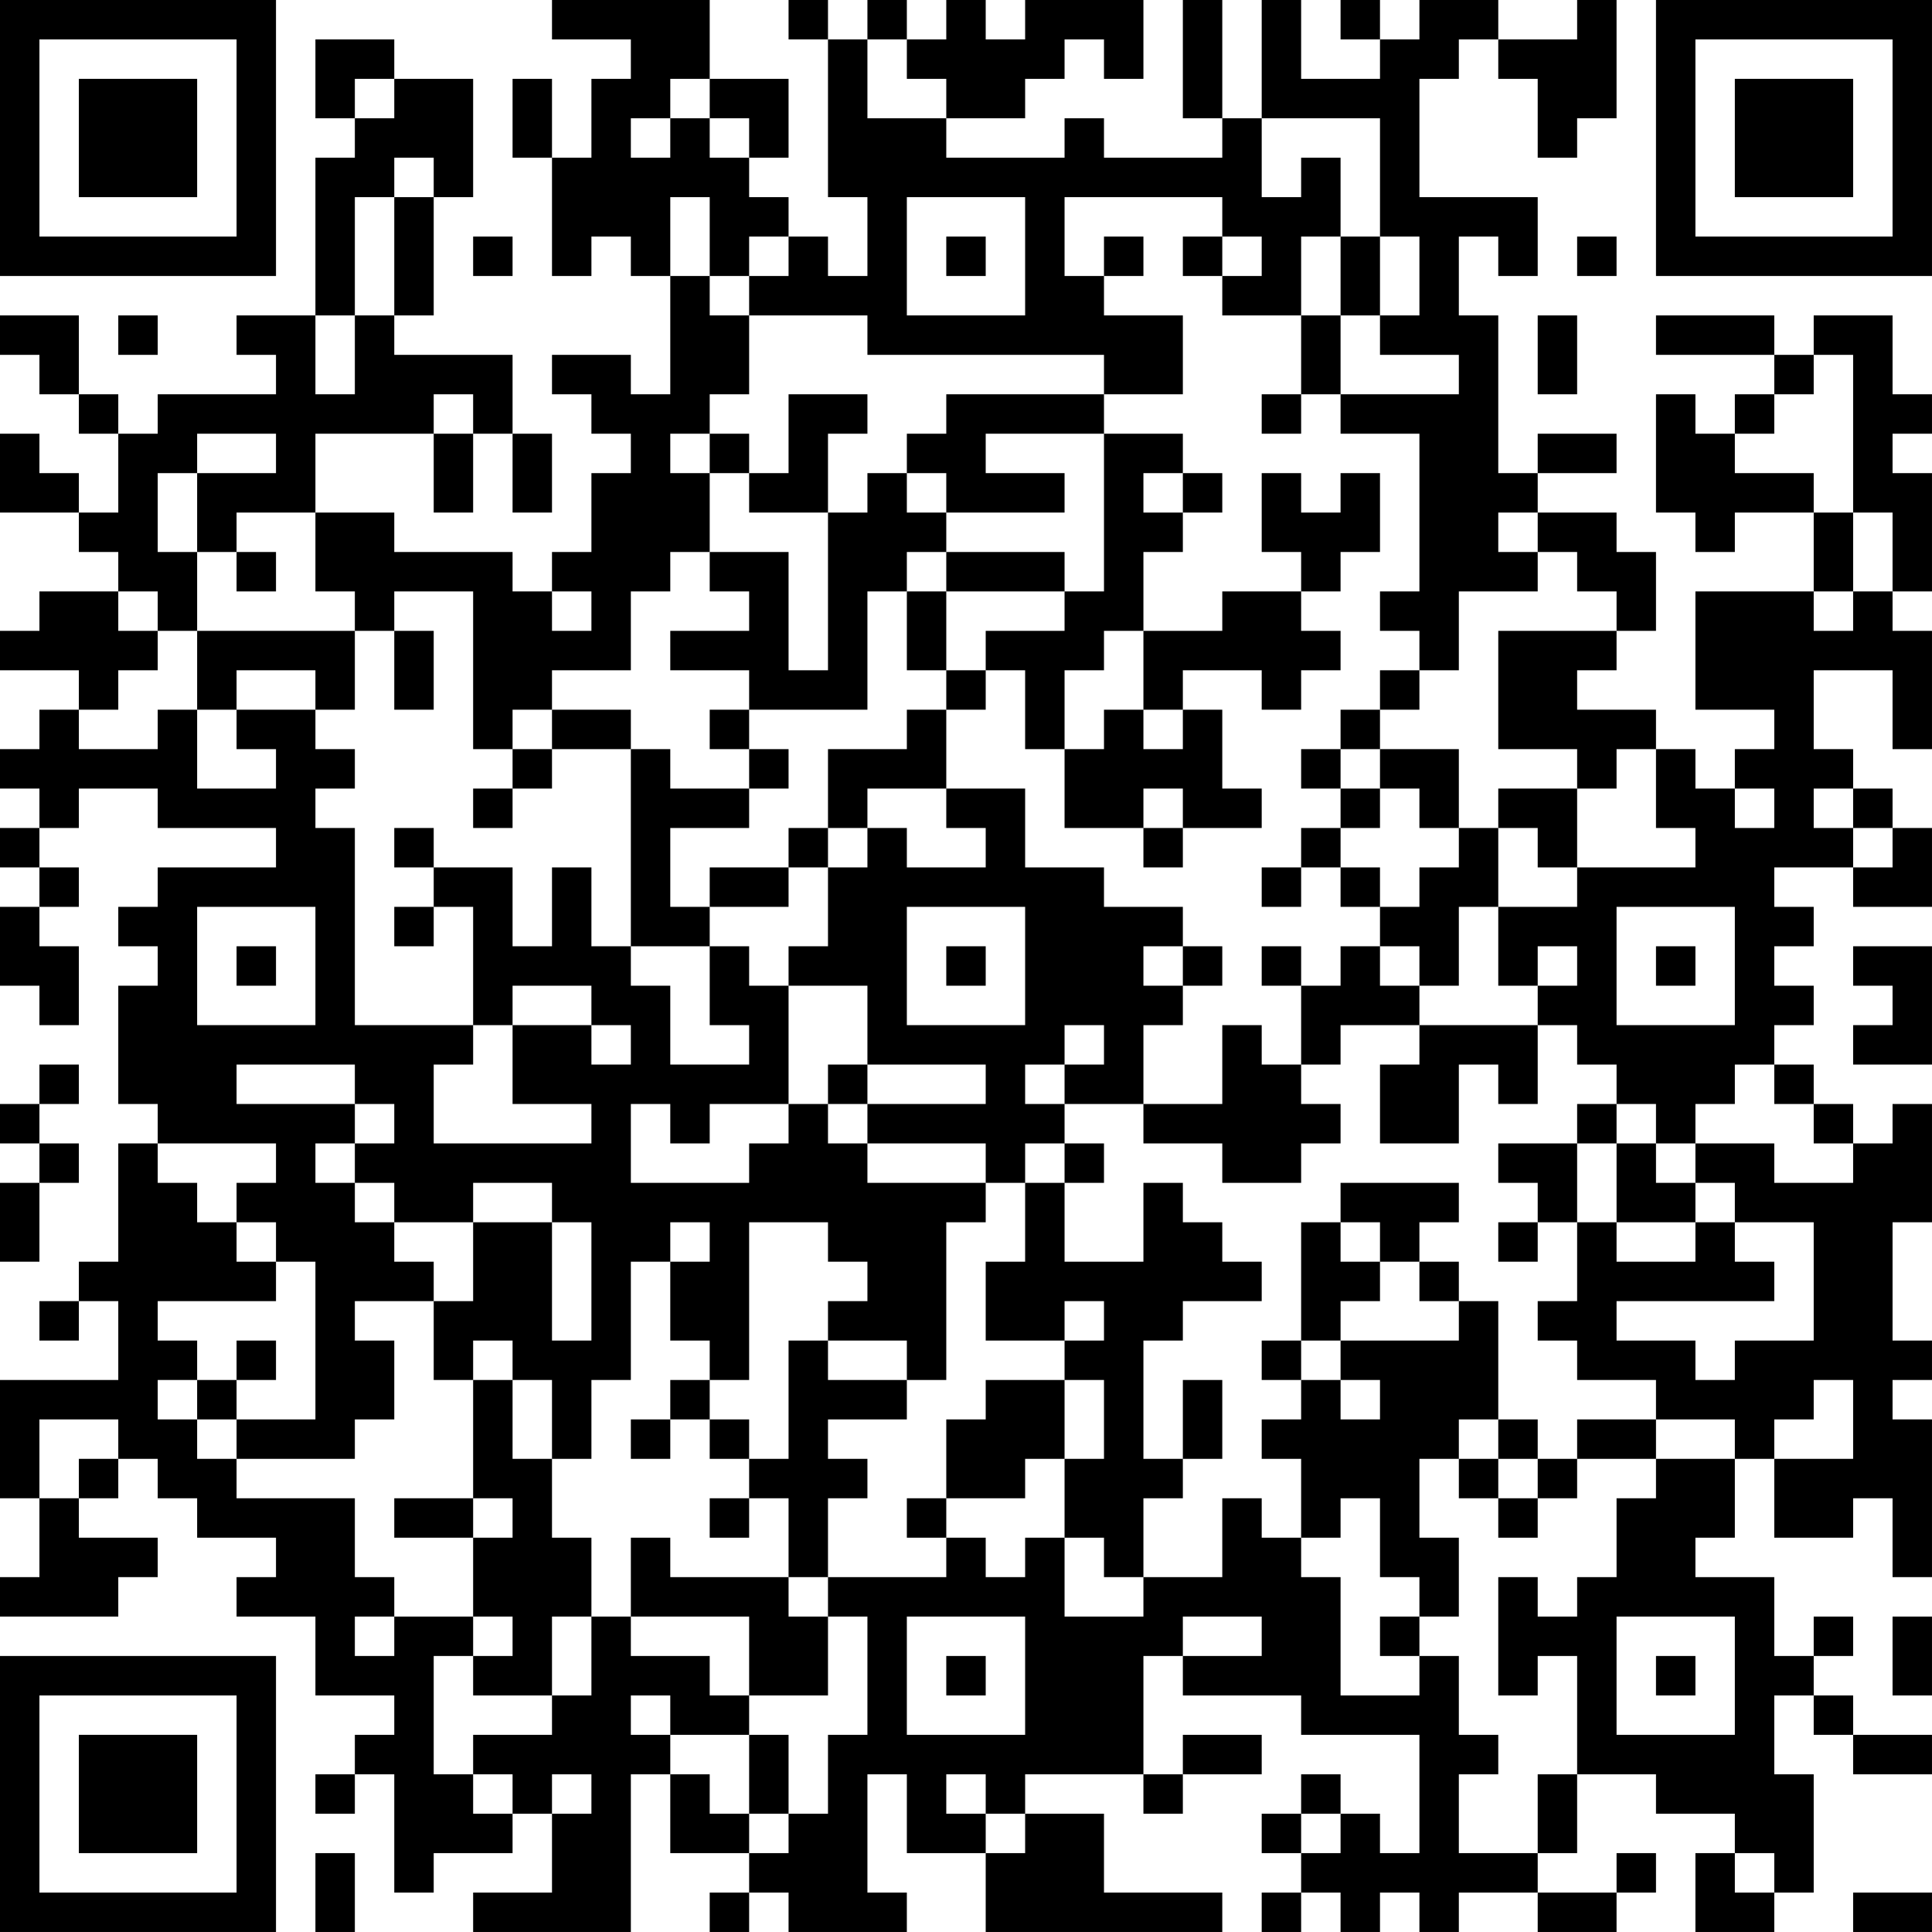<?xml version="1.0" encoding="UTF-8"?>
<svg xmlns="http://www.w3.org/2000/svg" version="1.1" width="250" height="250" viewBox="0 0 250 250"><rect x="0" y="0" width="250" height="250" fill="#ffffff"/><g transform="scale(5.102)"><g transform="translate(0,0)"><path fill-rule="evenodd" d="M14 0L14 1L16 1L16 2L15 2L15 4L14 4L14 2L13 2L13 4L14 4L14 7L15 7L15 6L16 6L16 7L17 7L17 10L16 10L16 9L14 9L14 10L15 10L15 11L16 11L16 12L15 12L15 14L14 14L14 15L13 15L13 14L10 14L10 13L8 13L8 11L11 11L11 13L12 13L12 11L13 11L13 13L14 13L14 11L13 11L13 9L10 9L10 8L11 8L11 5L12 5L12 2L10 2L10 1L8 1L8 3L9 3L9 4L8 4L8 8L6 8L6 9L7 9L7 10L4 10L4 11L3 11L3 10L2 10L2 8L0 8L0 9L1 9L1 10L2 10L2 11L3 11L3 13L2 13L2 12L1 12L1 11L0 11L0 13L2 13L2 14L3 14L3 15L1 15L1 16L0 16L0 17L2 17L2 18L1 18L1 19L0 19L0 20L1 20L1 21L0 21L0 22L1 22L1 23L0 23L0 25L1 25L1 26L2 26L2 24L1 24L1 23L2 23L2 22L1 22L1 21L2 21L2 20L4 20L4 21L7 21L7 22L4 22L4 23L3 23L3 24L4 24L4 25L3 25L3 28L4 28L4 29L3 29L3 32L2 32L2 33L1 33L1 34L2 34L2 33L3 33L3 35L0 35L0 38L1 38L1 40L0 40L0 41L3 41L3 40L4 40L4 39L2 39L2 38L3 38L3 37L4 37L4 38L5 38L5 39L7 39L7 40L6 40L6 41L8 41L8 43L10 43L10 44L9 44L9 45L8 45L8 46L9 46L9 45L10 45L10 48L11 48L11 47L13 47L13 46L14 46L14 48L12 48L12 49L16 49L16 45L17 45L17 47L19 47L19 48L18 48L18 49L19 49L19 48L20 48L20 49L23 49L23 48L22 48L22 45L23 45L23 47L25 47L25 49L31 49L31 48L28 48L28 46L26 46L26 45L29 45L29 46L30 46L30 45L32 45L32 44L30 44L30 45L29 45L29 42L30 42L30 43L33 43L33 44L36 44L36 47L35 47L35 46L34 46L34 45L33 45L33 46L32 46L32 47L33 47L33 48L32 48L32 49L33 49L33 48L34 48L34 49L35 49L35 48L36 48L36 49L37 49L37 48L39 48L39 49L41 49L41 48L42 48L42 47L41 47L41 48L39 48L39 47L40 47L40 45L42 45L42 46L44 46L44 47L43 47L43 49L45 49L45 48L46 48L46 45L45 45L45 43L46 43L46 44L47 44L47 45L49 45L49 44L47 44L47 43L46 43L46 42L47 42L47 41L46 41L46 42L45 42L45 40L43 40L43 39L44 39L44 37L45 37L45 39L47 39L47 38L48 38L48 40L49 40L49 36L48 36L48 35L49 35L49 34L48 34L48 31L49 31L49 28L48 28L48 29L47 29L47 28L46 28L46 27L45 27L45 26L46 26L46 25L45 25L45 24L46 24L46 23L45 23L45 22L47 22L47 23L49 23L49 21L48 21L48 20L47 20L47 19L46 19L46 17L48 17L48 19L49 19L49 16L48 16L48 15L49 15L49 12L48 12L48 11L49 11L49 10L48 10L48 8L46 8L46 9L45 9L45 8L42 8L42 9L45 9L45 10L44 10L44 11L43 11L43 10L42 10L42 13L43 13L43 14L44 14L44 13L46 13L46 15L43 15L43 18L45 18L45 19L44 19L44 20L43 20L43 19L42 19L42 18L40 18L40 17L41 17L41 16L42 16L42 14L41 14L41 13L39 13L39 12L41 12L41 11L39 11L39 12L38 12L38 8L37 8L37 6L38 6L38 7L39 7L39 5L36 5L36 2L37 2L37 1L38 1L38 2L39 2L39 4L40 4L40 3L41 3L41 0L40 0L40 1L38 1L38 0L36 0L36 1L35 1L35 0L34 0L34 1L35 1L35 2L33 2L33 0L32 0L32 3L31 3L31 0L30 0L30 3L31 3L31 4L28 4L28 3L27 3L27 4L24 4L24 3L26 3L26 2L27 2L27 1L28 1L28 2L29 2L29 0L26 0L26 1L25 1L25 0L24 0L24 1L23 1L23 0L22 0L22 1L21 1L21 0L20 0L20 1L21 1L21 5L22 5L22 7L21 7L21 6L20 6L20 5L19 5L19 4L20 4L20 2L18 2L18 0ZM22 1L22 3L24 3L24 2L23 2L23 1ZM9 2L9 3L10 3L10 2ZM17 2L17 3L16 3L16 4L17 4L17 3L18 3L18 4L19 4L19 3L18 3L18 2ZM32 3L32 5L33 5L33 4L34 4L34 6L33 6L33 8L31 8L31 7L32 7L32 6L31 6L31 5L27 5L27 7L28 7L28 8L30 8L30 10L28 10L28 9L22 9L22 8L19 8L19 7L20 7L20 6L19 6L19 7L18 7L18 5L17 5L17 7L18 7L18 8L19 8L19 10L18 10L18 11L17 11L17 12L18 12L18 14L17 14L17 15L16 15L16 17L14 17L14 18L13 18L13 19L12 19L12 15L10 15L10 16L9 16L9 15L8 15L8 13L6 13L6 14L5 14L5 12L7 12L7 11L5 11L5 12L4 12L4 14L5 14L5 16L4 16L4 15L3 15L3 16L4 16L4 17L3 17L3 18L2 18L2 19L4 19L4 18L5 18L5 20L7 20L7 19L6 19L6 18L8 18L8 19L9 19L9 20L8 20L8 21L9 21L9 26L12 26L12 27L11 27L11 29L15 29L15 28L13 28L13 26L15 26L15 27L16 27L16 26L15 26L15 25L13 25L13 26L12 26L12 23L11 23L11 22L13 22L13 24L14 24L14 22L15 22L15 24L16 24L16 25L17 25L17 27L19 27L19 26L18 26L18 24L19 24L19 25L20 25L20 28L18 28L18 29L17 29L17 28L16 28L16 30L19 30L19 29L20 29L20 28L21 28L21 29L22 29L22 30L25 30L25 31L24 31L24 35L23 35L23 34L21 34L21 33L22 33L22 32L21 32L21 31L19 31L19 35L18 35L18 34L17 34L17 32L18 32L18 31L17 31L17 32L16 32L16 35L15 35L15 37L14 37L14 35L13 35L13 34L12 34L12 35L11 35L11 33L12 33L12 31L14 31L14 34L15 34L15 31L14 31L14 30L12 30L12 31L10 31L10 30L9 30L9 29L10 29L10 28L9 28L9 27L6 27L6 28L9 28L9 29L8 29L8 30L9 30L9 31L10 31L10 32L11 32L11 33L9 33L9 34L10 34L10 36L9 36L9 37L6 37L6 36L8 36L8 32L7 32L7 31L6 31L6 30L7 30L7 29L4 29L4 30L5 30L5 31L6 31L6 32L7 32L7 33L4 33L4 34L5 34L5 35L4 35L4 36L5 36L5 37L6 37L6 38L9 38L9 40L10 40L10 41L9 41L9 42L10 42L10 41L12 41L12 42L11 42L11 45L12 45L12 46L13 46L13 45L12 45L12 44L14 44L14 43L15 43L15 41L16 41L16 42L18 42L18 43L19 43L19 44L17 44L17 43L16 43L16 44L17 44L17 45L18 45L18 46L19 46L19 47L20 47L20 46L21 46L21 44L22 44L22 41L21 41L21 40L24 40L24 39L25 39L25 40L26 40L26 39L27 39L27 41L29 41L29 40L31 40L31 38L32 38L32 39L33 39L33 40L34 40L34 43L36 43L36 42L37 42L37 44L38 44L38 45L37 45L37 47L39 47L39 45L40 45L40 42L39 42L39 43L38 43L38 40L39 40L39 41L40 41L40 40L41 40L41 38L42 38L42 37L44 37L44 36L42 36L42 35L40 35L40 34L39 34L39 33L40 33L40 31L41 31L41 32L43 32L43 31L44 31L44 32L45 32L45 33L41 33L41 34L43 34L43 35L44 35L44 34L46 34L46 31L44 31L44 30L43 30L43 29L45 29L45 30L47 30L47 29L46 29L46 28L45 28L45 27L44 27L44 28L43 28L43 29L42 29L42 28L41 28L41 27L40 27L40 26L39 26L39 25L40 25L40 24L39 24L39 25L38 25L38 23L40 23L40 22L43 22L43 21L42 21L42 19L41 19L41 20L40 20L40 19L38 19L38 16L41 16L41 15L40 15L40 14L39 14L39 13L38 13L38 14L39 14L39 15L37 15L37 17L36 17L36 16L35 16L35 15L36 15L36 11L34 11L34 10L37 10L37 9L35 9L35 8L36 8L36 6L35 6L35 3ZM10 4L10 5L9 5L9 8L8 8L8 10L9 10L9 8L10 8L10 5L11 5L11 4ZM23 5L23 8L26 8L26 5ZM12 6L12 7L13 7L13 6ZM24 6L24 7L25 7L25 6ZM28 6L28 7L29 7L29 6ZM30 6L30 7L31 7L31 6ZM34 6L34 8L33 8L33 10L32 10L32 11L33 11L33 10L34 10L34 8L35 8L35 6ZM40 6L40 7L41 7L41 6ZM3 8L3 9L4 9L4 8ZM39 8L39 10L40 10L40 8ZM46 9L46 10L45 10L45 11L44 11L44 12L46 12L46 13L47 13L47 15L46 15L46 16L47 16L47 15L48 15L48 13L47 13L47 9ZM11 10L11 11L12 11L12 10ZM20 10L20 12L19 12L19 11L18 11L18 12L19 12L19 13L21 13L21 17L20 17L20 14L18 14L18 15L19 15L19 16L17 16L17 17L19 17L19 18L18 18L18 19L19 19L19 20L17 20L17 19L16 19L16 18L14 18L14 19L13 19L13 20L12 20L12 21L13 21L13 20L14 20L14 19L16 19L16 24L18 24L18 23L20 23L20 22L21 22L21 24L20 24L20 25L22 25L22 27L21 27L21 28L22 28L22 29L25 29L25 30L26 30L26 32L25 32L25 34L27 34L27 35L25 35L25 36L24 36L24 38L23 38L23 39L24 39L24 38L26 38L26 37L27 37L27 39L28 39L28 40L29 40L29 38L30 38L30 37L31 37L31 35L30 35L30 37L29 37L29 34L30 34L30 33L32 33L32 32L31 32L31 31L30 31L30 30L29 30L29 32L27 32L27 30L28 30L28 29L27 29L27 28L29 28L29 29L31 29L31 30L33 30L33 29L34 29L34 28L33 28L33 27L34 27L34 26L36 26L36 27L35 27L35 29L37 29L37 27L38 27L38 28L39 28L39 26L36 26L36 25L37 25L37 23L38 23L38 21L39 21L39 22L40 22L40 20L38 20L38 21L37 21L37 19L35 19L35 18L36 18L36 17L35 17L35 18L34 18L34 19L33 19L33 20L34 20L34 21L33 21L33 22L32 22L32 23L33 23L33 22L34 22L34 23L35 23L35 24L34 24L34 25L33 25L33 24L32 24L32 25L33 25L33 27L32 27L32 26L31 26L31 28L29 28L29 26L30 26L30 25L31 25L31 24L30 24L30 23L28 23L28 22L26 22L26 20L24 20L24 18L25 18L25 17L26 17L26 19L27 19L27 21L29 21L29 22L30 22L30 21L32 21L32 20L31 20L31 18L30 18L30 17L32 17L32 18L33 18L33 17L34 17L34 16L33 16L33 15L34 15L34 14L35 14L35 12L34 12L34 13L33 13L33 12L32 12L32 14L33 14L33 15L31 15L31 16L29 16L29 14L30 14L30 13L31 13L31 12L30 12L30 11L28 11L28 10L24 10L24 11L23 11L23 12L22 12L22 13L21 13L21 11L22 11L22 10ZM25 11L25 12L27 12L27 13L24 13L24 12L23 12L23 13L24 13L24 14L23 14L23 15L22 15L22 18L19 18L19 19L20 19L20 20L19 20L19 21L17 21L17 23L18 23L18 22L20 22L20 21L21 21L21 22L22 22L22 21L23 21L23 22L25 22L25 21L24 21L24 20L22 20L22 21L21 21L21 19L23 19L23 18L24 18L24 17L25 17L25 16L27 16L27 15L28 15L28 11ZM29 12L29 13L30 13L30 12ZM6 14L6 15L7 15L7 14ZM24 14L24 15L23 15L23 17L24 17L24 15L27 15L27 14ZM14 15L14 16L15 16L15 15ZM5 16L5 18L6 18L6 17L8 17L8 18L9 18L9 16ZM10 16L10 18L11 18L11 16ZM28 16L28 17L27 17L27 19L28 19L28 18L29 18L29 19L30 19L30 18L29 18L29 16ZM34 19L34 20L35 20L35 21L34 21L34 22L35 22L35 23L36 23L36 22L37 22L37 21L36 21L36 20L35 20L35 19ZM29 20L29 21L30 21L30 20ZM44 20L44 21L45 21L45 20ZM46 20L46 21L47 21L47 22L48 22L48 21L47 21L47 20ZM10 21L10 22L11 22L11 21ZM5 23L5 26L8 26L8 23ZM10 23L10 24L11 24L11 23ZM23 23L23 26L26 26L26 23ZM41 23L41 26L44 26L44 23ZM6 24L6 25L7 25L7 24ZM24 24L24 25L25 25L25 24ZM29 24L29 25L30 25L30 24ZM35 24L35 25L36 25L36 24ZM42 24L42 25L43 25L43 24ZM47 24L47 25L48 25L48 26L47 26L47 27L49 27L49 24ZM27 26L27 27L26 27L26 28L27 28L27 27L28 27L28 26ZM1 27L1 28L0 28L0 29L1 29L1 30L0 30L0 32L1 32L1 30L2 30L2 29L1 29L1 28L2 28L2 27ZM22 27L22 28L25 28L25 27ZM40 28L40 29L38 29L38 30L39 30L39 31L38 31L38 32L39 32L39 31L40 31L40 29L41 29L41 31L43 31L43 30L42 30L42 29L41 29L41 28ZM26 29L26 30L27 30L27 29ZM34 30L34 31L33 31L33 34L32 34L32 35L33 35L33 36L32 36L32 37L33 37L33 39L34 39L34 38L35 38L35 40L36 40L36 41L35 41L35 42L36 42L36 41L37 41L37 39L36 39L36 37L37 37L37 38L38 38L38 39L39 39L39 38L40 38L40 37L42 37L42 36L40 36L40 37L39 37L39 36L38 36L38 33L37 33L37 32L36 32L36 31L37 31L37 30ZM34 31L34 32L35 32L35 33L34 33L34 34L33 34L33 35L34 35L34 36L35 36L35 35L34 35L34 34L37 34L37 33L36 33L36 32L35 32L35 31ZM27 33L27 34L28 34L28 33ZM6 34L6 35L5 35L5 36L6 36L6 35L7 35L7 34ZM20 34L20 37L19 37L19 36L18 36L18 35L17 35L17 36L16 36L16 37L17 37L17 36L18 36L18 37L19 37L19 38L18 38L18 39L19 39L19 38L20 38L20 40L17 40L17 39L16 39L16 41L19 41L19 43L21 43L21 41L20 41L20 40L21 40L21 38L22 38L22 37L21 37L21 36L23 36L23 35L21 35L21 34ZM12 35L12 38L10 38L10 39L12 39L12 41L13 41L13 42L12 42L12 43L14 43L14 41L15 41L15 39L14 39L14 37L13 37L13 35ZM27 35L27 37L28 37L28 35ZM46 35L46 36L45 36L45 37L47 37L47 35ZM1 36L1 38L2 38L2 37L3 37L3 36ZM37 36L37 37L38 37L38 38L39 38L39 37L38 37L38 36ZM12 38L12 39L13 39L13 38ZM23 41L23 44L26 44L26 41ZM30 41L30 42L32 42L32 41ZM41 41L41 44L44 44L44 41ZM48 41L48 43L49 43L49 41ZM24 42L24 43L25 43L25 42ZM42 42L42 43L43 43L43 42ZM19 44L19 46L20 46L20 44ZM14 45L14 46L15 46L15 45ZM24 45L24 46L25 46L25 47L26 47L26 46L25 46L25 45ZM33 46L33 47L34 47L34 46ZM8 47L8 49L9 49L9 47ZM44 47L44 48L45 48L45 47ZM47 48L47 49L49 49L49 48ZM0 0L0 7L7 7L7 0ZM1 1L1 6L6 6L6 1ZM2 2L2 5L5 5L5 2ZM42 0L42 7L49 7L49 0ZM43 1L43 6L48 6L48 1ZM44 2L44 5L47 5L47 2ZM0 42L0 49L7 49L7 42ZM1 43L1 48L6 48L6 43ZM2 44L2 47L5 47L5 44Z" fill="#000000"/></g></g></svg>
